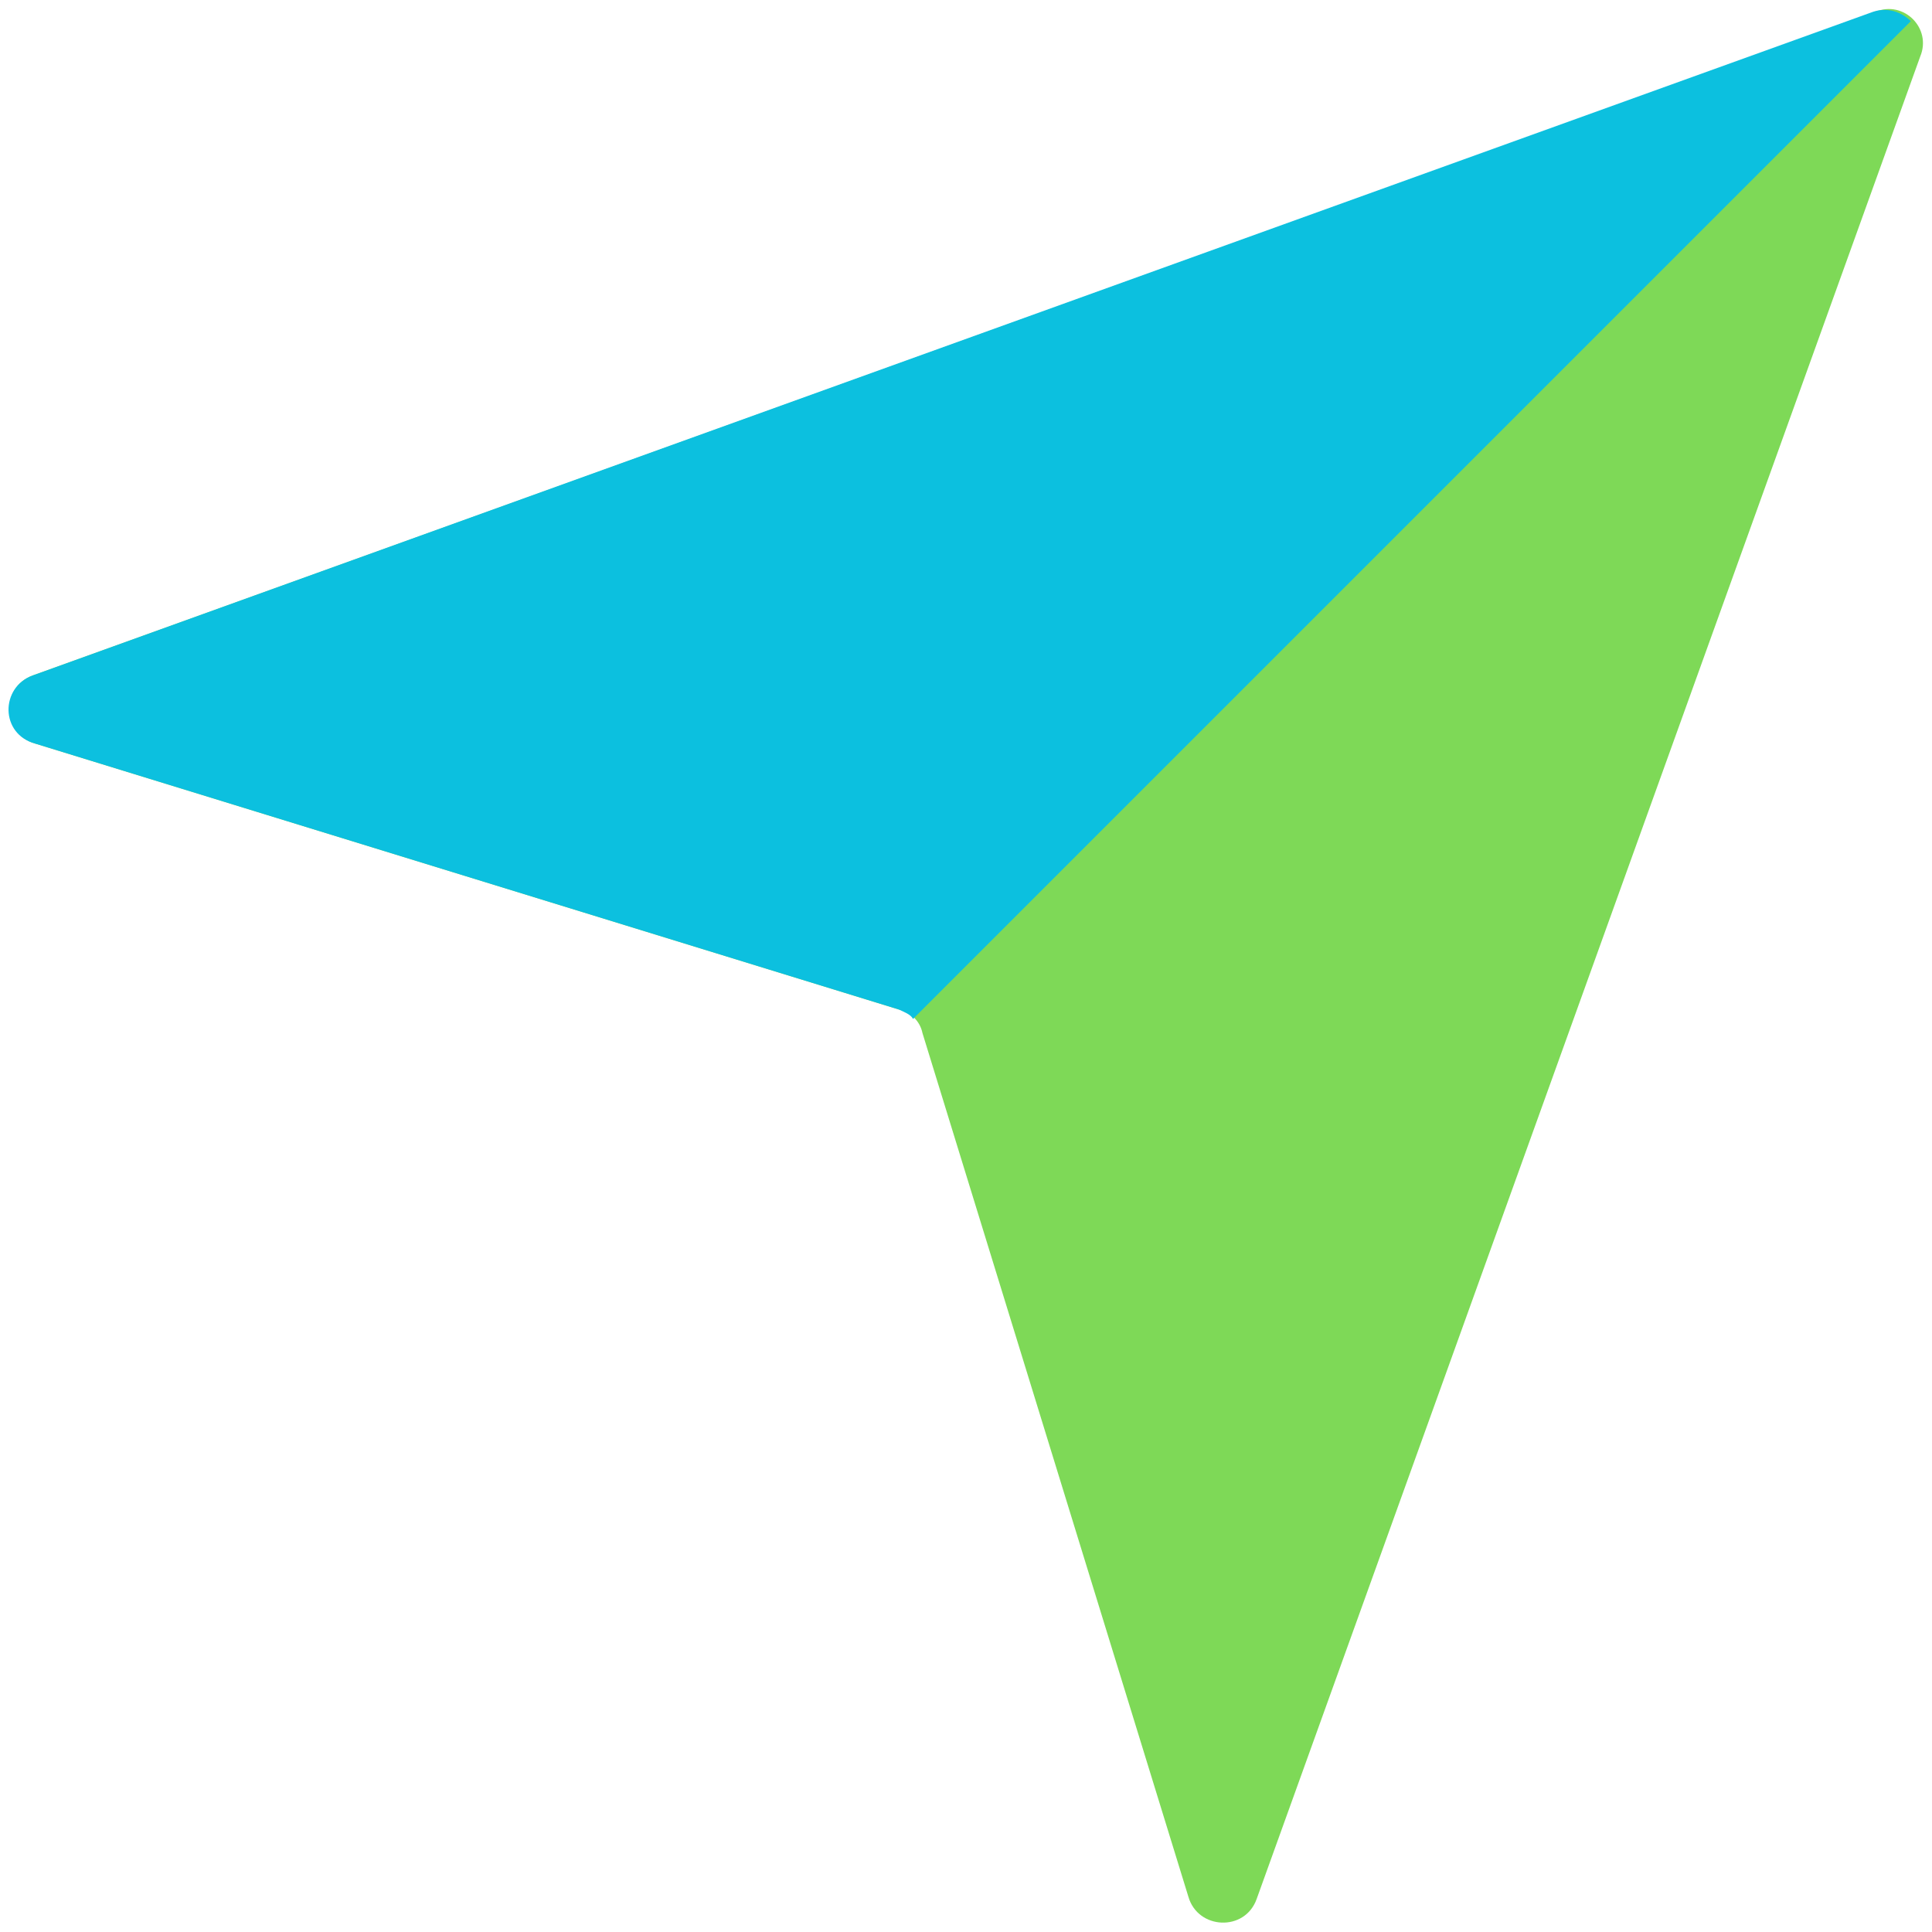 <?xml version="1.0" encoding="UTF-8" standalone="no"?><svg xmlns="http://www.w3.org/2000/svg" xmlns:xlink="http://www.w3.org/1999/xlink" fill="#000000" height="82.1" preserveAspectRatio="xMidYMid meet" version="1" viewBox="15.8 25.4 82.1 82.1" width="82.1" zoomAndPan="magnify"><path d="M60 -67.7L60 -73.2" fill="none"/><g><g id="change1_1"><path d="M97.4,27.8l-28.2,78.3c-0.5,1.4-2.5,1.3-2.9-0.1L55,69.3c-0.1-0.5-0.5-0.9-1-1L17.3,57 c-1.4-0.4-1.5-2.4-0.1-2.9l78.3-28.2C96.7,25.4,97.9,26.6,97.4,27.8z" fill="#7ed957"/></g><g id="change2_1"><path d="M17.3,57L54,68.3c0.2,0.1,0.5,0.2,0.6,0.4l42.4-42.4c-0.4-0.4-1-0.6-1.6-0.4L17.2,54.1 C15.8,54.6,15.8,56.6,17.3,57z" fill="#0cc0df"/></g></g></svg>